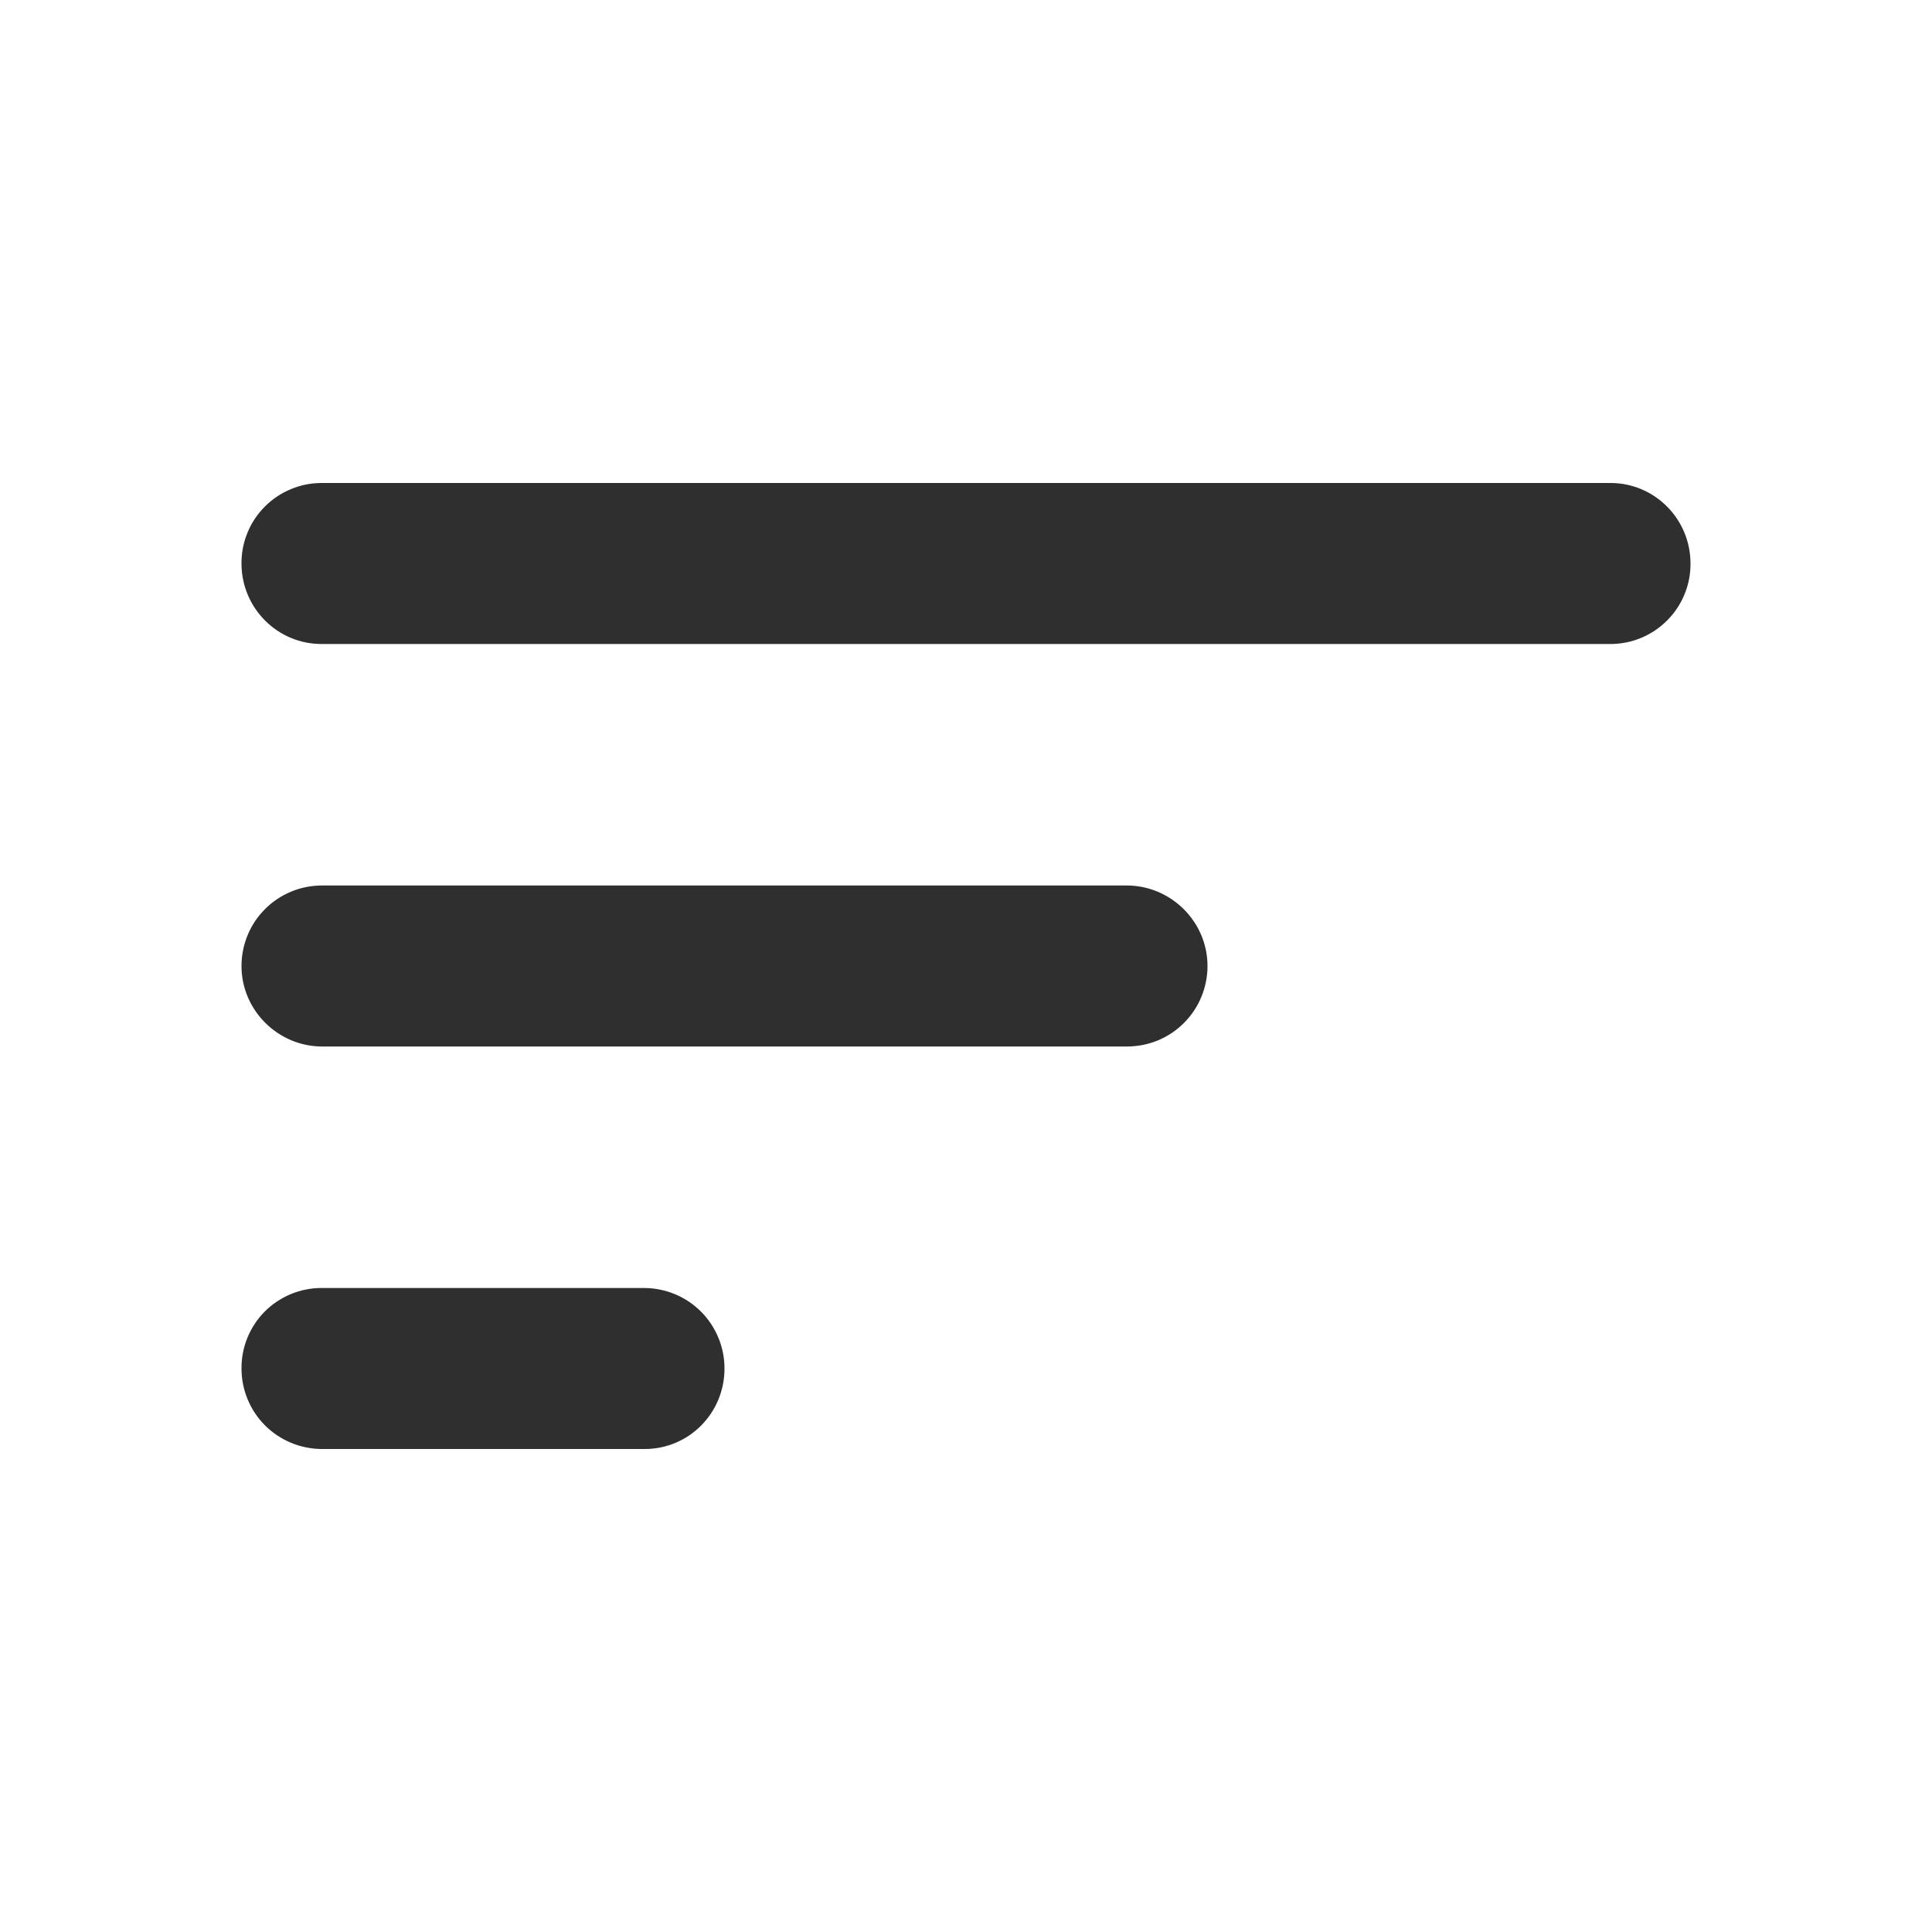 <svg width="24" height="24" viewBox="0 0 24 24" fill="none" xmlns="http://www.w3.org/2000/svg">
<path fill-rule="evenodd" clip-rule="evenodd" d="M8.01 18C8.556 18 9 17.556 9 17C9 16.736 8.896 16.484 8.711 16.296C8.525 16.109 8.274 16.003 8.01 16H3.99C3.859 16 3.73 16.027 3.609 16.077C3.489 16.128 3.379 16.201 3.287 16.294C3.195 16.387 3.123 16.497 3.073 16.619C3.024 16.74 2.999 16.869 3 17C3 17.264 3.104 17.516 3.289 17.704C3.475 17.891 3.727 17.997 3.99 18H8.01ZM3 7C3 7.552 3.445 8 3.993 8H20.007C20.138 8 20.268 7.974 20.389 7.923C20.509 7.873 20.619 7.799 20.711 7.706C20.804 7.613 20.877 7.503 20.926 7.382C20.976 7.261 21.001 7.131 21 7C21 6.448 20.555 6 20.007 6H3.993C3.862 6 3.732 6.026 3.612 6.077C3.491 6.127 3.381 6.201 3.289 6.294C3.196 6.387 3.123 6.497 3.074 6.618C3.024 6.739 2.999 6.869 3 7ZM13.998 13C14.13 13 14.26 12.975 14.382 12.925C14.503 12.875 14.614 12.801 14.707 12.708C14.8 12.615 14.874 12.505 14.924 12.383C14.974 12.262 15 12.132 15 12C15 11.448 14.544 11 13.998 11H4.002C3.87 11 3.74 11.025 3.619 11.075C3.497 11.125 3.386 11.199 3.293 11.292C3.2 11.385 3.126 11.495 3.076 11.617C3.026 11.738 3 11.868 3 12C3 12.552 3.456 13 4.002 13H13.998Z" fill="#2F2F2F"/>
</svg>
